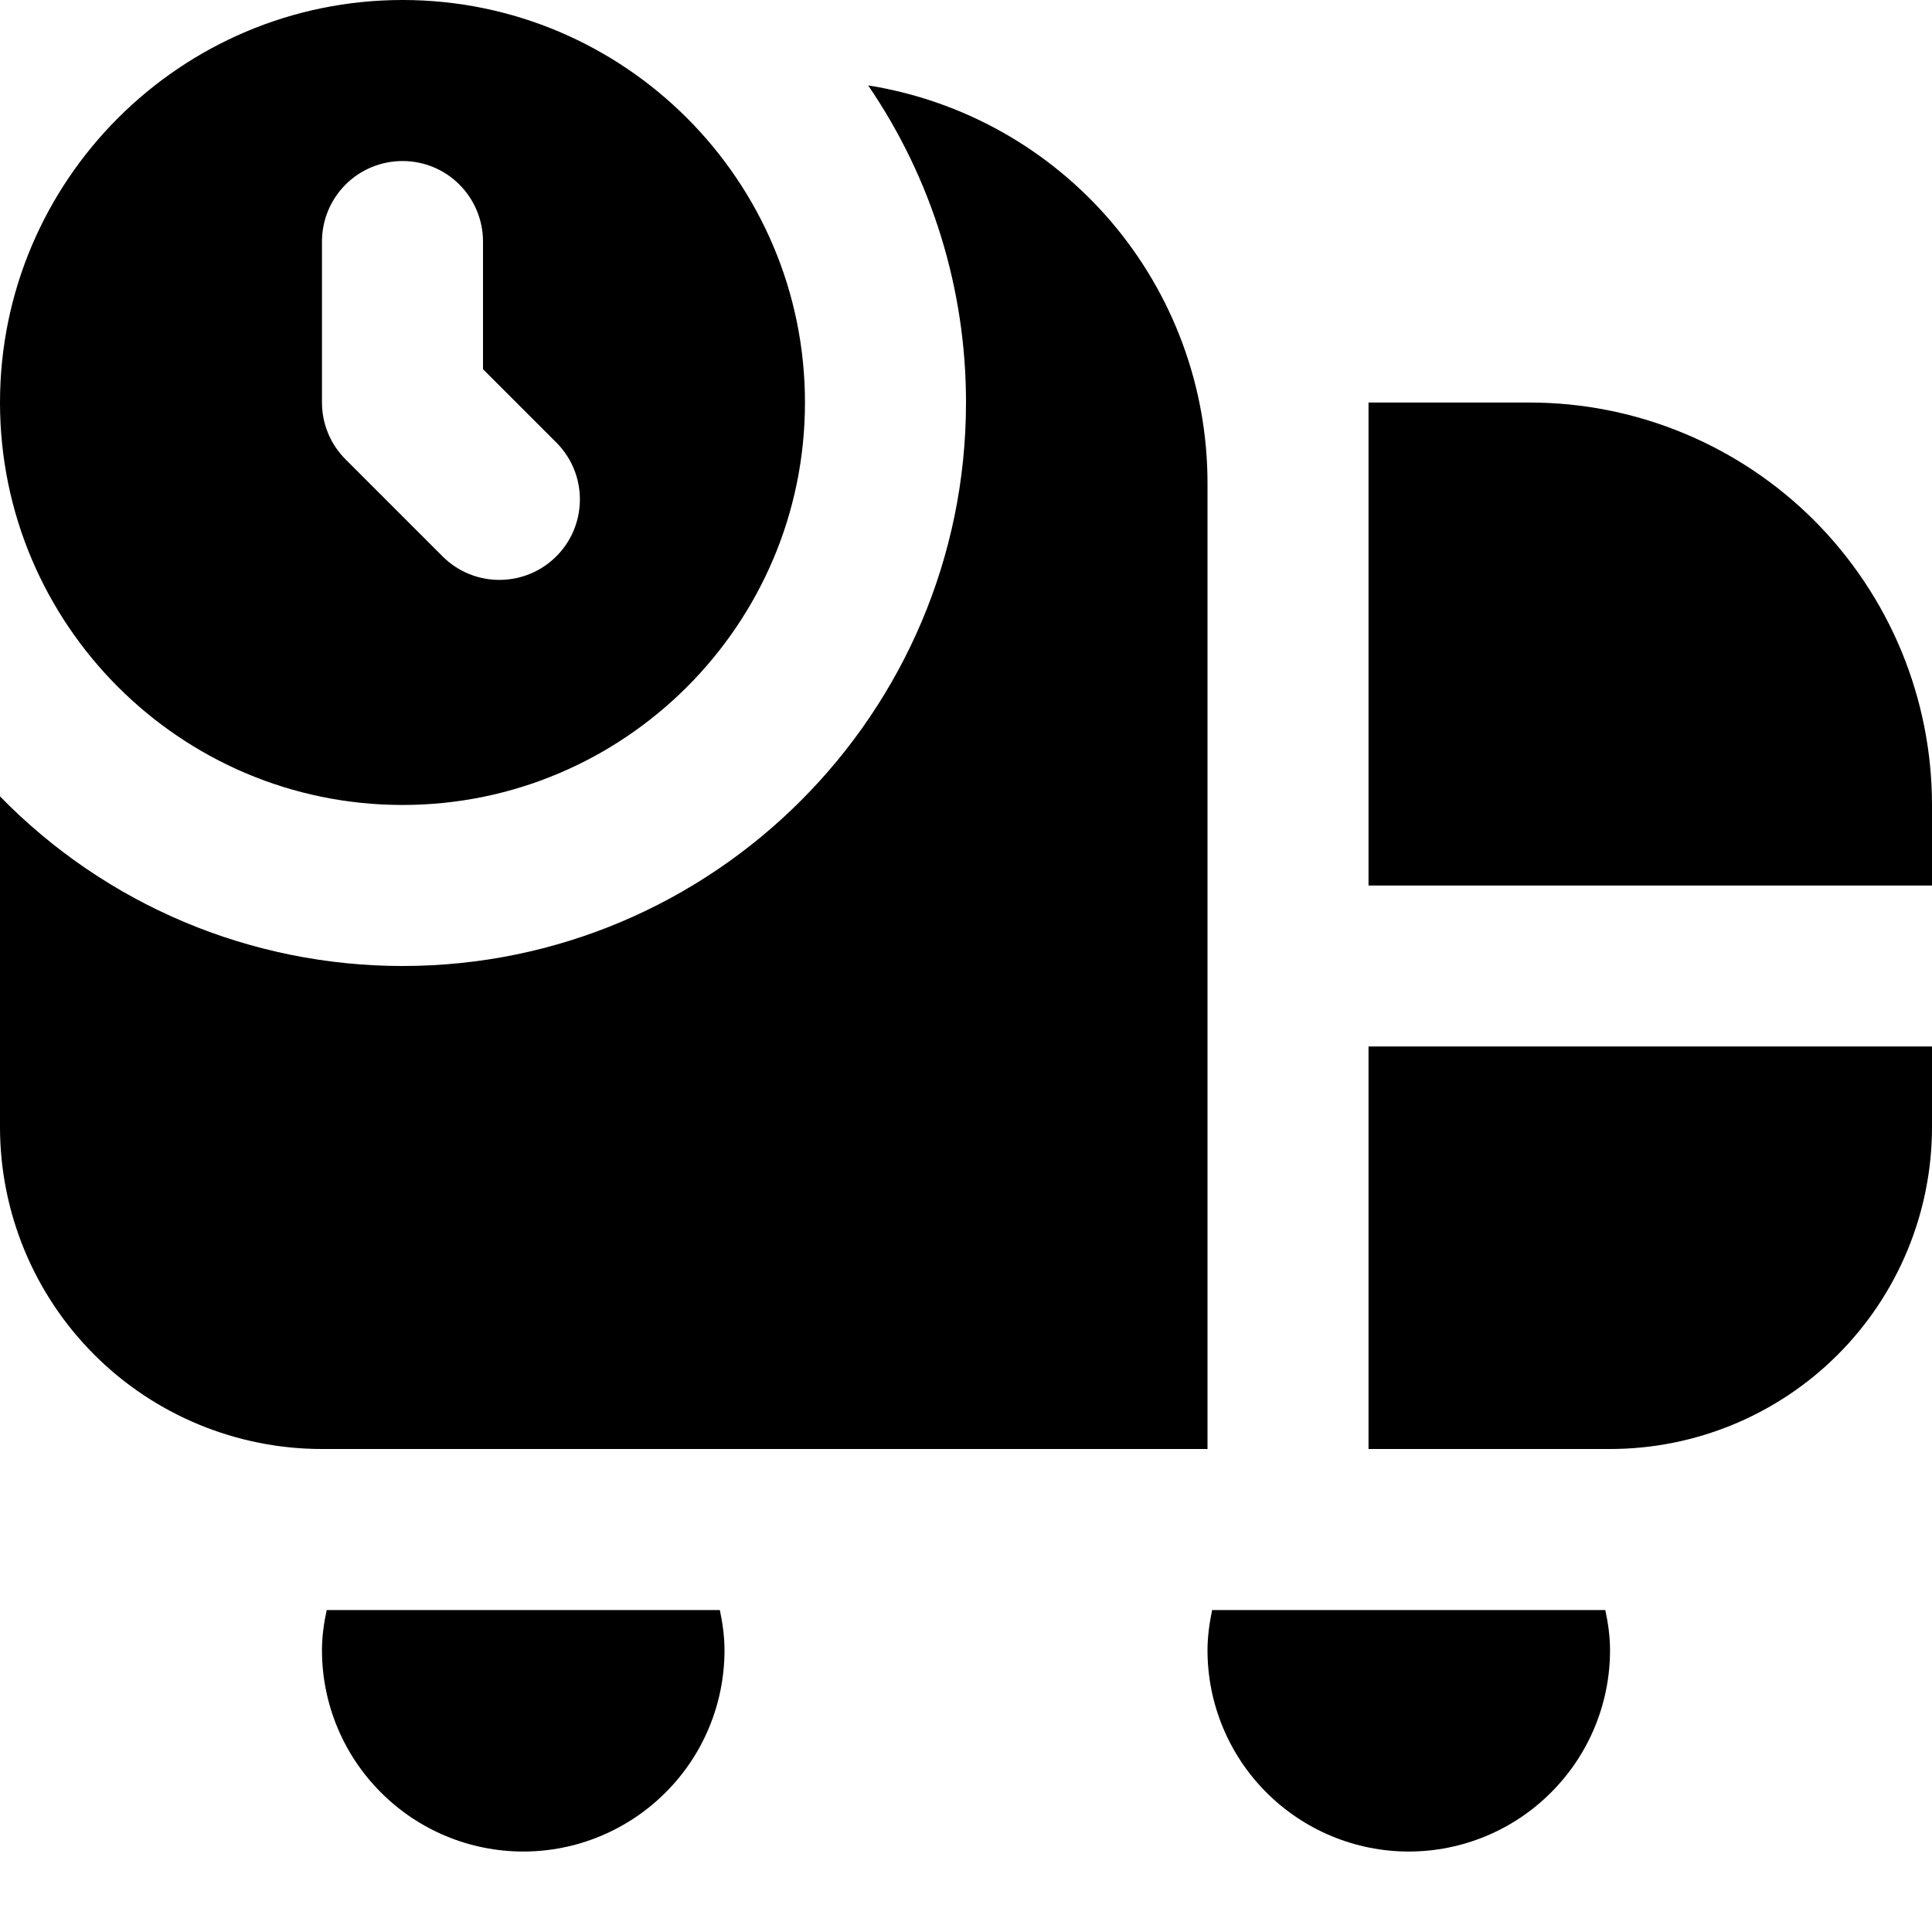 <svg width="20" height="20" viewBox="0 0 20 20" fill="none" xmlns="http://www.w3.org/2000/svg">
<g clip-path="url(#clip0_6899_35031)">
<path d="M4.167 0C1.869 0 0 1.869 0 4.167C0 6.464 1.869 8.333 4.167 8.333C6.464 8.333 8.333 6.464 8.333 4.167C8.333 1.869 6.464 0 4.167 0ZM4.591 5.769L3.578 4.756C3.421 4.6 3.333 4.388 3.333 4.167V2.5C3.333 2.279 3.421 2.067 3.577 1.911C3.734 1.754 3.946 1.667 4.167 1.667C4.388 1.667 4.6 1.754 4.756 1.911C4.912 2.067 5 2.279 5 2.5V3.822L5.769 4.591C5.921 4.748 6.005 4.958 6.003 5.177C6.001 5.396 5.914 5.605 5.759 5.759C5.605 5.914 5.396 6.001 5.177 6.003C4.958 6.005 4.748 5.921 4.591 5.769ZM16.618 16.667C16.647 16.802 16.667 16.94 16.667 17.083C16.667 17.636 16.447 18.166 16.056 18.556C15.666 18.947 15.136 19.167 14.583 19.167C14.031 19.167 13.501 18.947 13.11 18.556C12.72 18.166 12.5 17.636 12.5 17.083C12.5 16.94 12.52 16.802 12.548 16.667H16.619H16.618ZM7.452 16.667C7.48 16.802 7.5 16.94 7.5 17.083C7.5 17.636 7.281 18.166 6.89 18.556C6.499 18.947 5.969 19.167 5.417 19.167C4.864 19.167 4.334 18.947 3.944 18.556C3.553 18.166 3.333 17.636 3.333 17.083C3.333 16.94 3.353 16.802 3.382 16.667H7.452ZM3.333 15C2.449 15 1.601 14.649 0.976 14.024C0.351 13.399 0 12.551 0 11.667V8.244C0.542 8.8 1.19 9.242 1.906 9.544C2.621 9.845 3.39 10 4.167 10C7.383 10 10 7.383 10 4.167C10.001 2.995 9.648 1.851 8.987 0.884C9.966 1.04 10.858 1.54 11.502 2.294C12.146 3.049 12.5 4.008 12.5 5V15H3.333ZM14.167 10.833H20V11.667C20 12.551 19.649 13.399 19.024 14.024C18.399 14.649 17.551 15 16.667 15H14.167V10.833ZM20 8.333V9.167H14.167V4.167H15.833C16.381 4.167 16.922 4.274 17.428 4.484C17.933 4.693 18.393 5 18.78 5.387C19.166 5.774 19.473 6.233 19.683 6.739C19.892 7.244 20 7.786 20 8.333Z" fill="black"/>
</g>
<defs>
<clipPath id="clip0_6899_35031">
<rect width="20" height="20" fill="white"/>
</clipPath>
</defs>
</svg>
